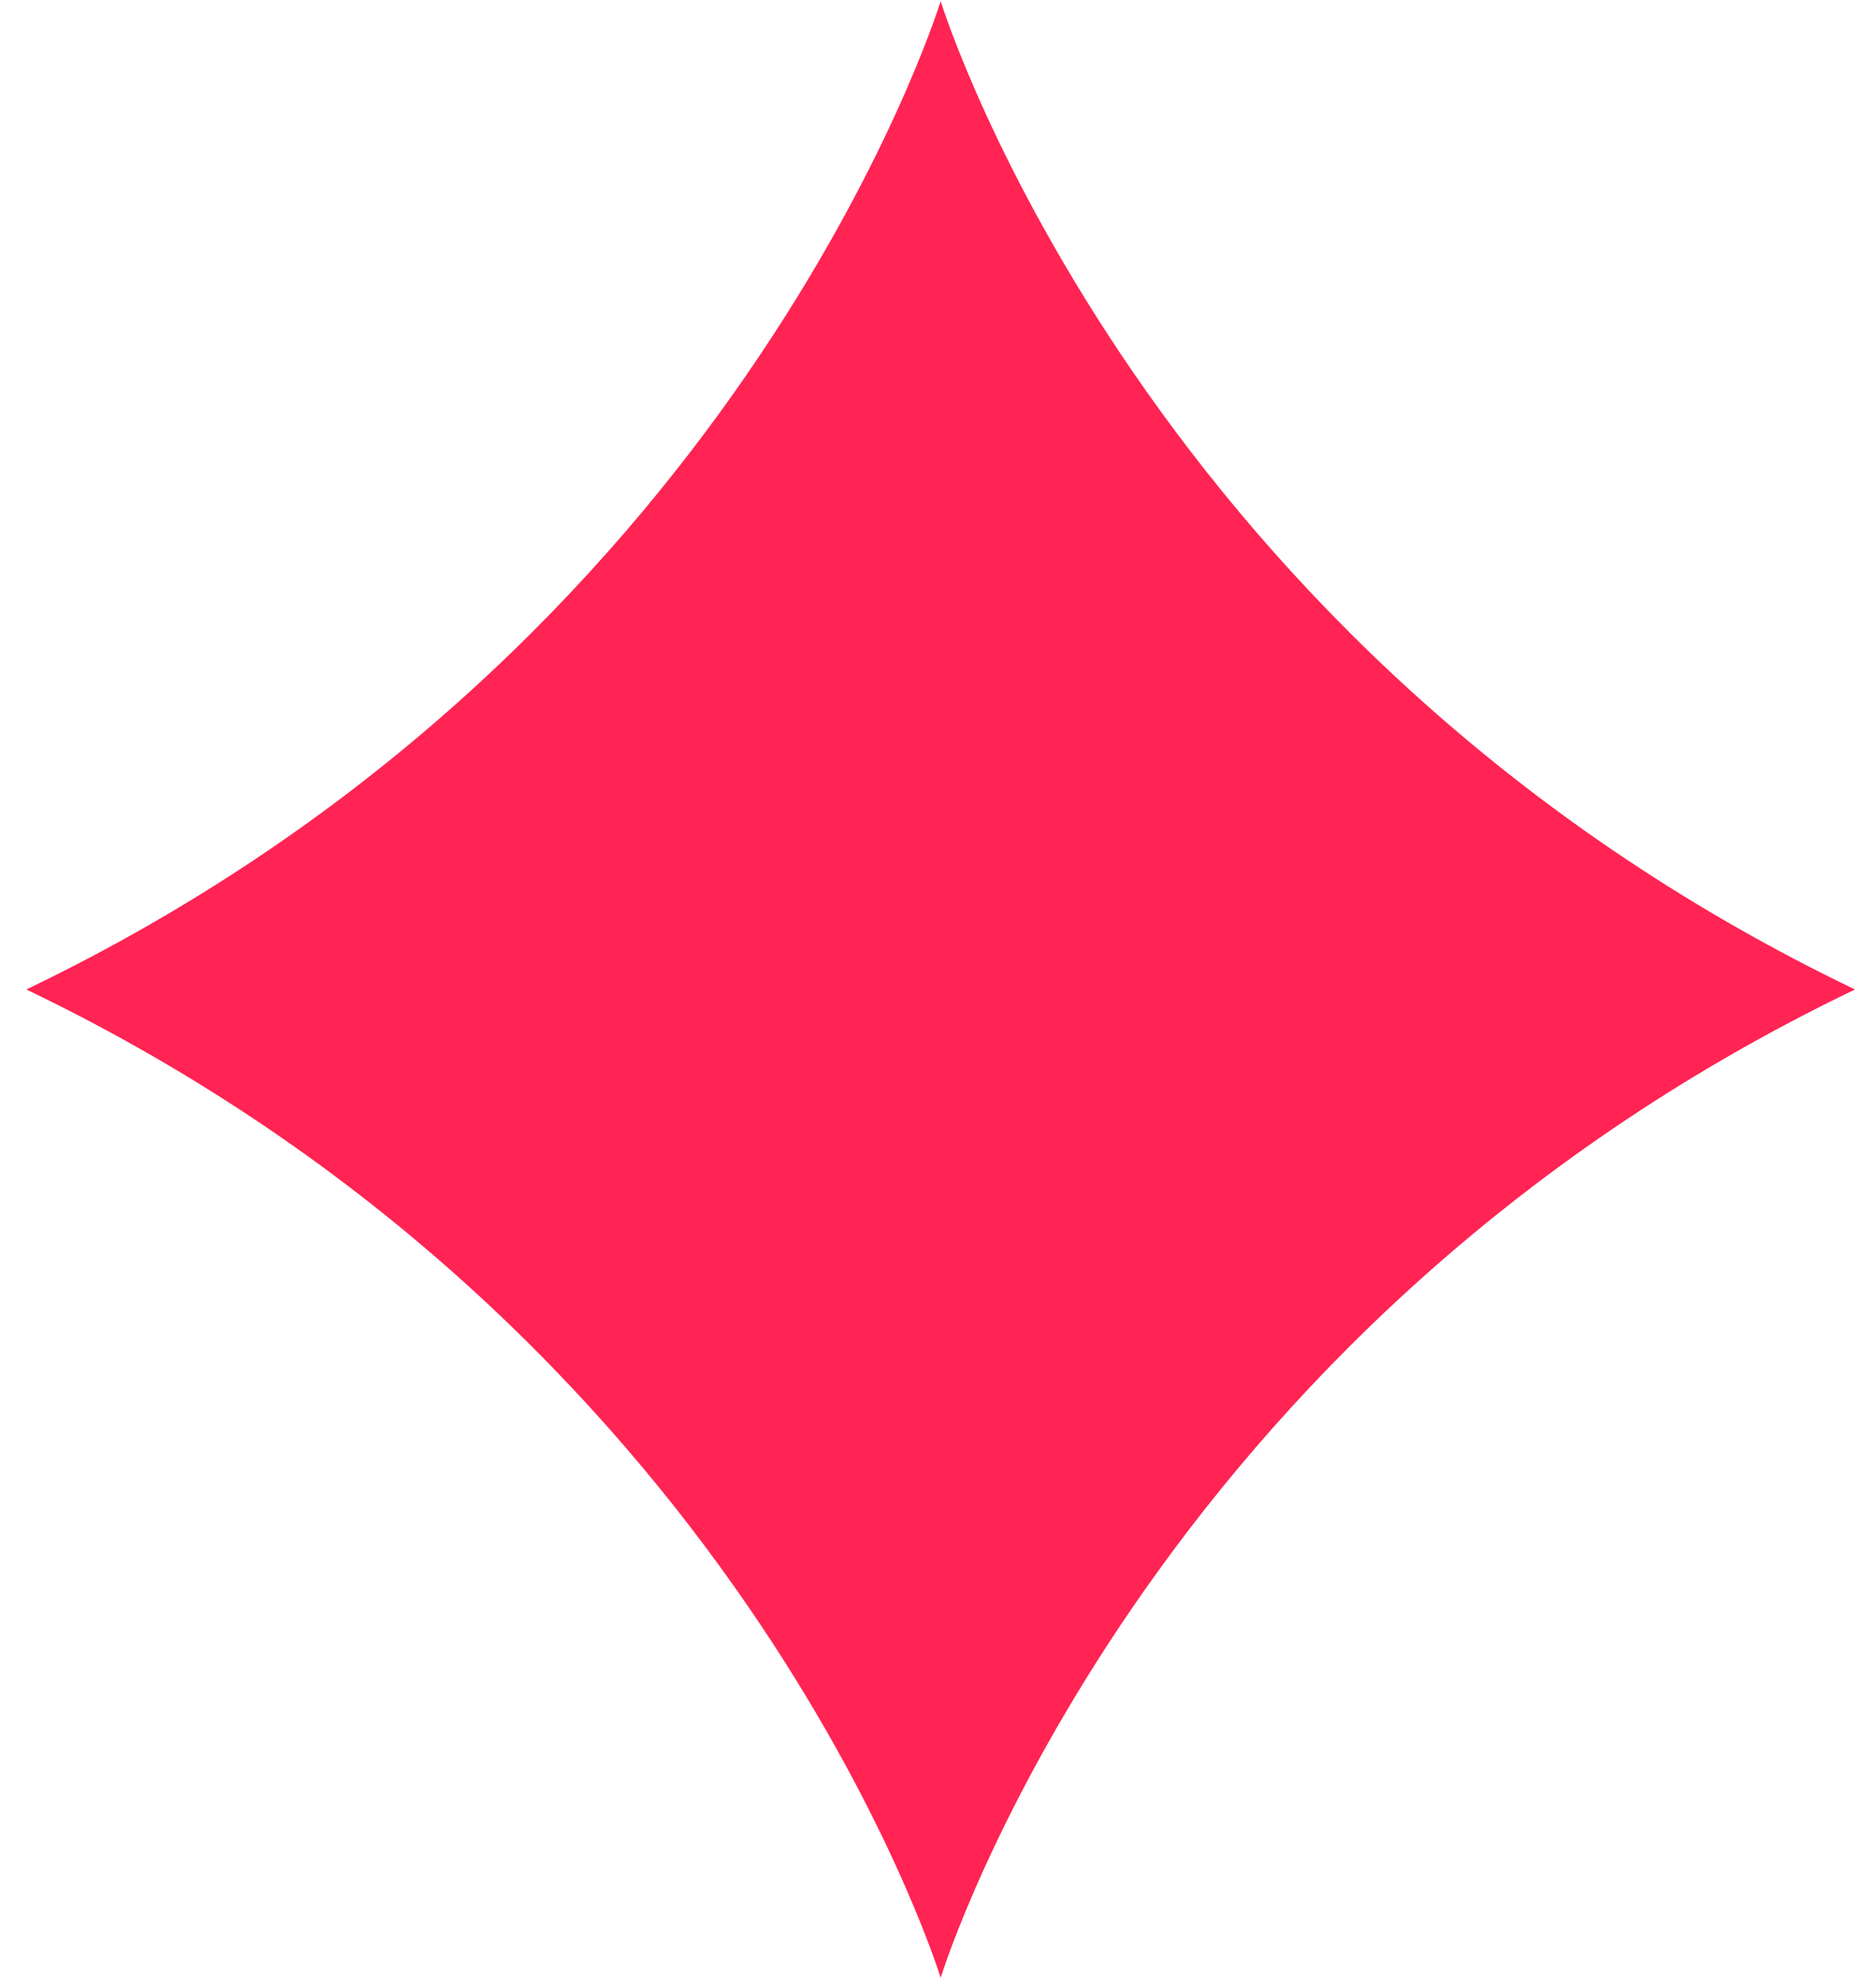 <?xml version="1.0" encoding="utf-8"?>
<!-- Generator: Adobe Illustrator 24.1.1, SVG Export Plug-In . SVG Version: 6.00 Build 0)  -->
<svg version="1.1" id="Layer_1" xmlns="http://www.w3.org/2000/svg" xmlns:xlink="http://www.w3.org/1999/xlink" x="0px" y="0px"
	 viewBox="0 0 204 215" style="enable-background:new 0 0 204 215;" xml:space="preserve">
<style type="text/css">
	.st0{fill:#FF2453;}
</style>
<path class="st0" d="M102.3,0.16h-0.02c-0.5,1.6-22.36,70.44-99.42,107.4c77.03,36.95,98.91,105.76,99.42,107.4h0.02
	c0.51-1.64,22.39-70.45,99.42-107.4C124.67,70.6,102.81,1.76,102.3,0.16z"/>
</svg>
